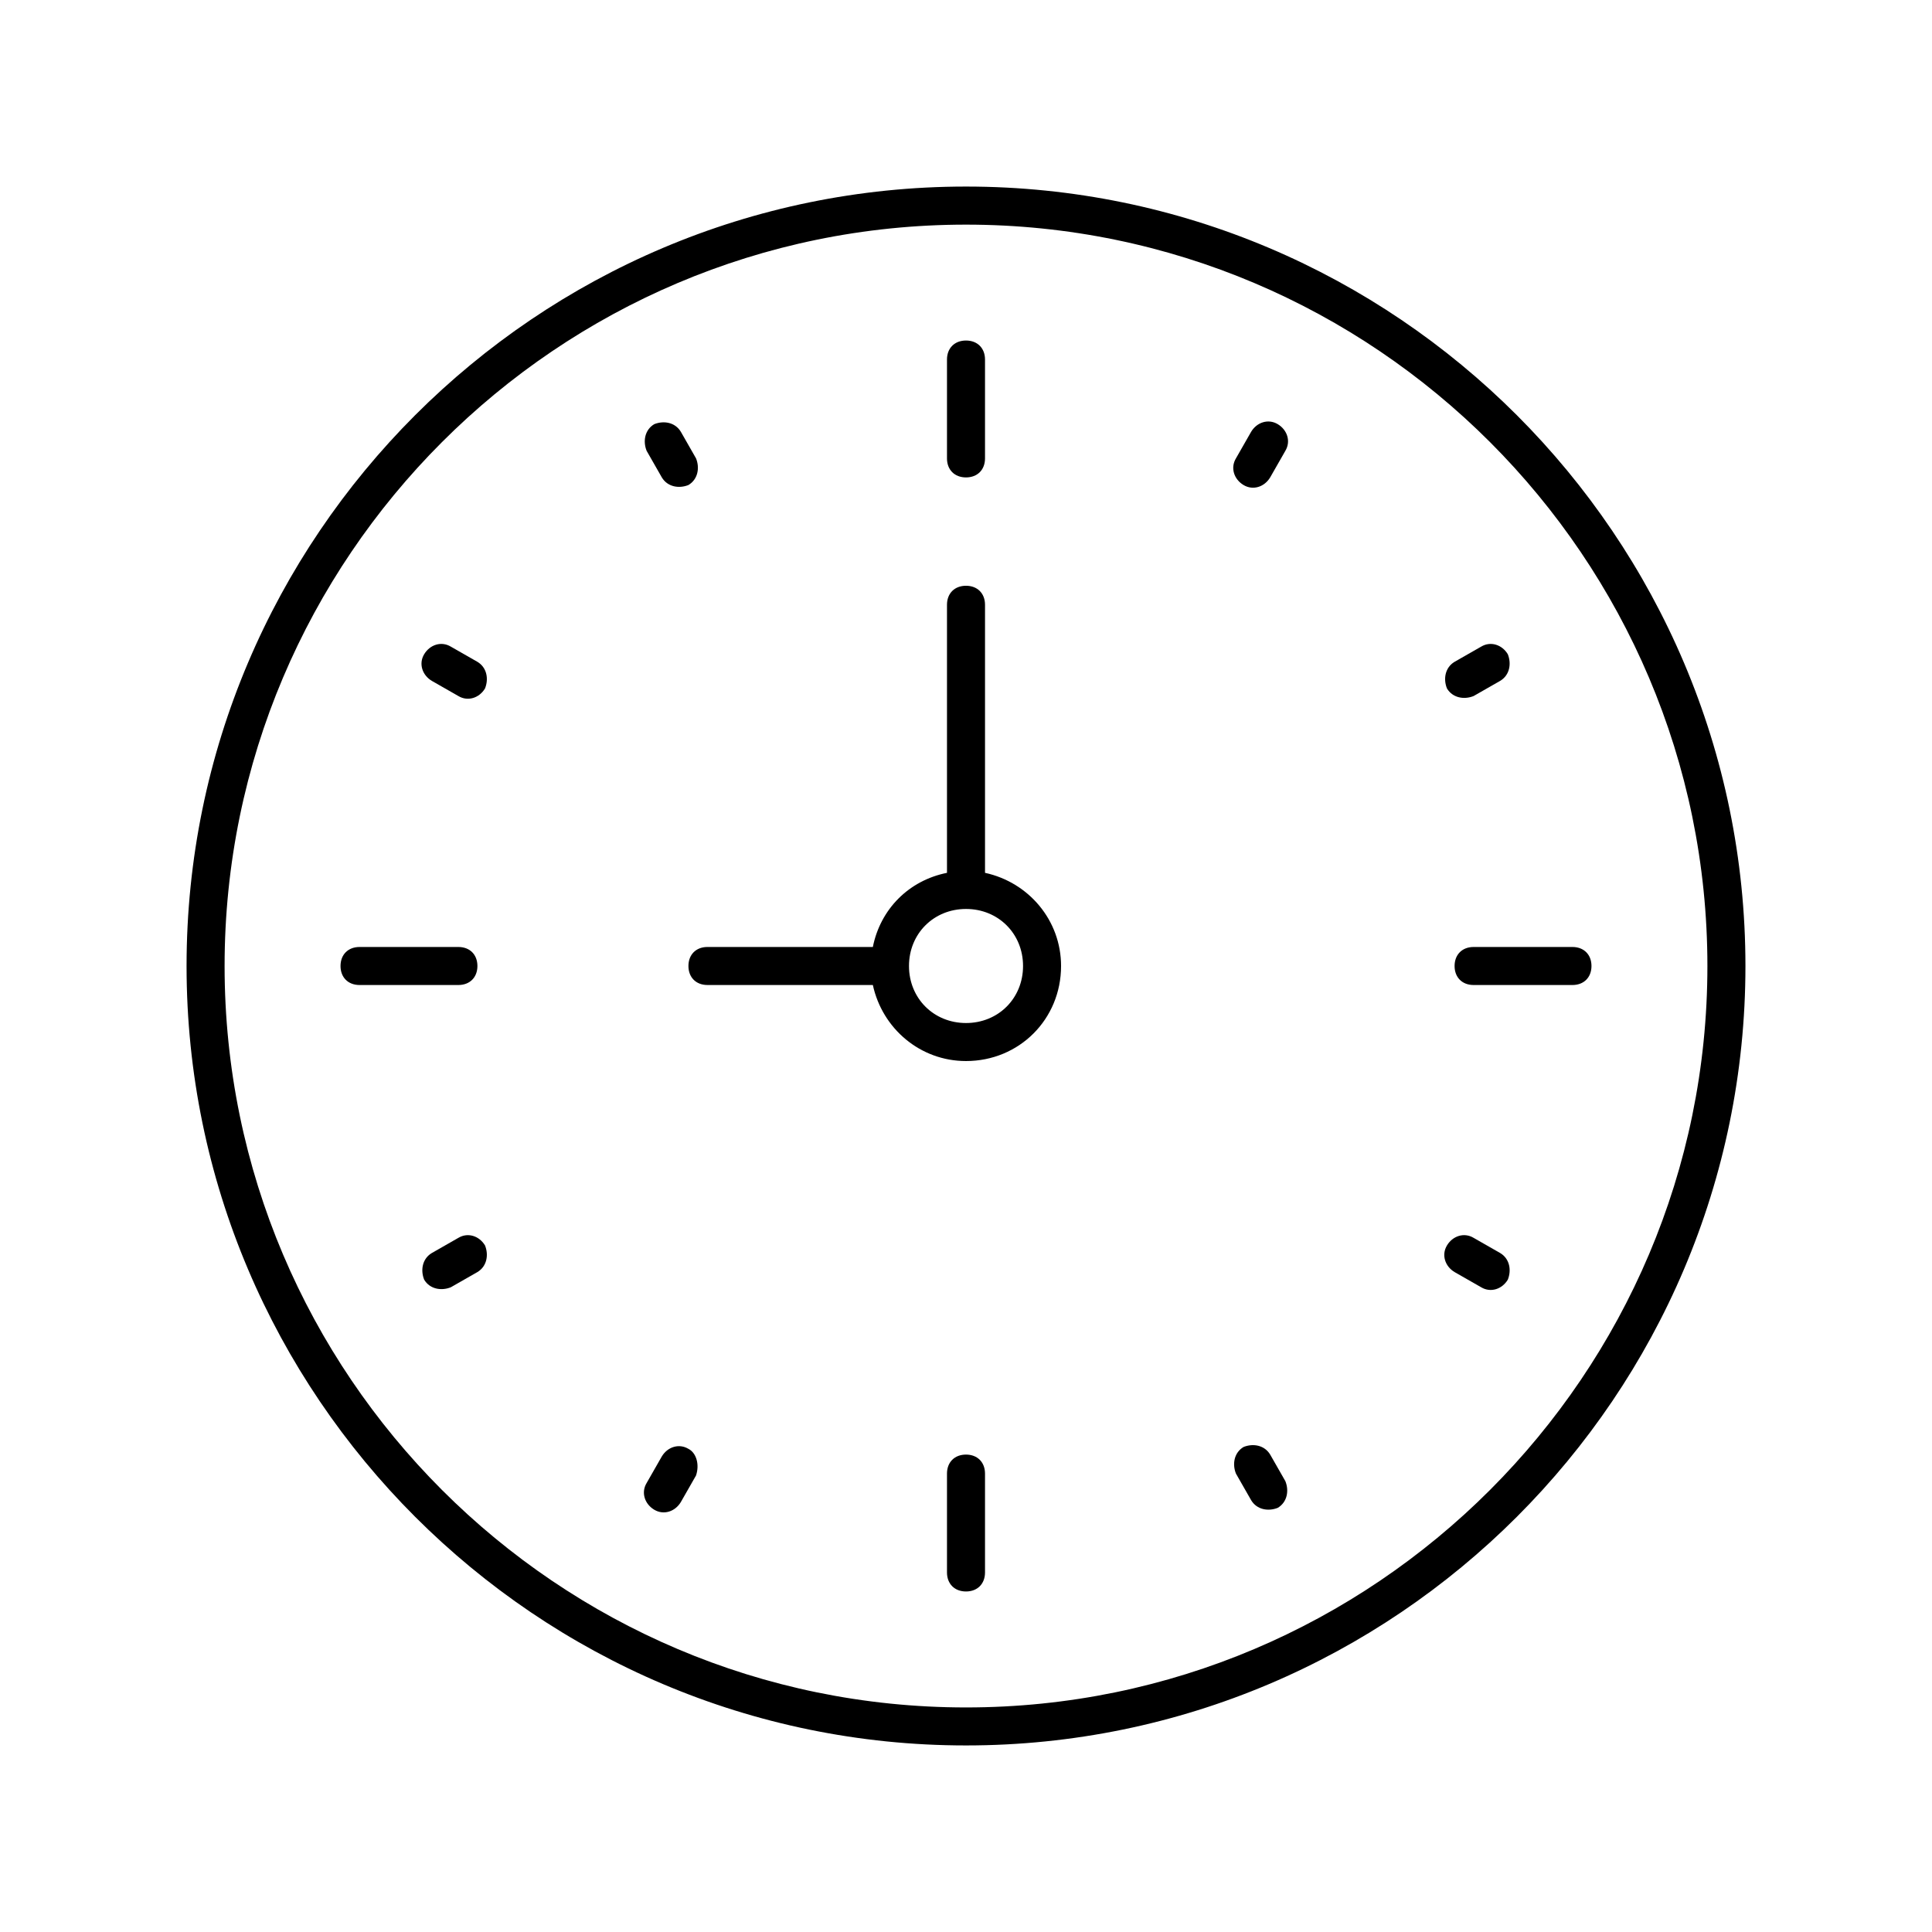 <?xml version="1.0" encoding="UTF-8"?>
<!-- Uploaded to: SVG Repo, www.svgrepo.com, Generator: SVG Repo Mixer Tools -->
<svg fill="#000000" width="800px" height="800px" version="1.1" viewBox="144 144 512 512" xmlns="http://www.w3.org/2000/svg">
 <g>
  <path d="m400 193.44c-113.86 0-206.56 92.699-206.56 206.56 0 113.86 92.699 206.56 206.56 206.56 113.86 0 206.56-92.699 206.56-206.56-0.004-113.86-92.703-206.56-206.56-206.56zm0 403.05c-108.32 0-196.48-88.168-196.48-196.48 0-108.32 88.168-196.48 196.48-196.48 108.32 0 196.48 88.168 196.48 196.48s-88.168 196.48-196.48 196.48z"/>
  <path d="m400 270.52c3.023 0 5.039-2.016 5.039-5.039v-26.199c0-3.023-2.016-5.039-5.039-5.039s-5.039 2.016-5.039 5.039v26.199c0 3.023 2.016 5.039 5.039 5.039z"/>
  <path d="m482.62 256.41c-2.519-1.512-5.543-0.504-7.055 2.016l-4.031 7.055c-1.512 2.519-0.504 5.543 2.016 7.055 2.519 1.512 5.543 0.504 7.055-2.016l4.031-7.055c1.508-2.523 0.5-5.543-2.016-7.055z"/>
  <path d="m536.53 315.36-7.055 4.031c-2.519 1.512-3.023 4.535-2.016 7.055 1.512 2.519 4.535 3.023 7.055 2.016l7.055-4.031c2.519-1.512 3.023-4.535 2.016-7.055-1.512-2.519-4.535-3.527-7.055-2.016z"/>
  <path d="m529.48 400c0 3.023 2.016 5.039 5.039 5.039h26.199c3.023 0 5.039-2.016 5.039-5.039s-2.016-5.039-5.039-5.039h-26.199c-3.023 0-5.039 2.016-5.039 5.039z"/>
  <path d="m541.57 476.07-7.055-4.031c-2.519-1.512-5.543-0.504-7.055 2.016-1.512 2.519-0.504 5.543 2.016 7.055l7.055 4.031c2.519 1.512 5.543 0.504 7.055-2.016 1.008-2.519 0.504-5.543-2.016-7.055z"/>
  <path d="m480.61 529.48c-1.512-2.519-4.535-3.023-7.055-2.016-2.519 1.512-3.023 4.535-2.016 7.055l4.031 7.055c1.512 2.519 4.535 3.023 7.055 2.016 2.519-1.512 3.023-4.535 2.016-7.055z"/>
  <path d="m400 529.48c-3.023 0-5.039 2.016-5.039 5.039v26.199c0 3.023 2.016 5.039 5.039 5.039s5.039-2.016 5.039-5.039v-26.199c-0.004-3.023-2.019-5.039-5.039-5.039z"/>
  <path d="m326.44 527.96c-2.519-1.512-5.543-0.504-7.055 2.016l-4.031 7.055c-1.512 2.519-0.504 5.543 2.016 7.055 2.519 1.512 5.543 0.504 7.055-2.016l4.031-7.055c1.008-3.023 0-6.047-2.016-7.055z"/>
  <path d="m265.48 472.04-7.055 4.031c-2.519 1.512-3.023 4.535-2.016 7.055 1.512 2.519 4.535 3.023 7.055 2.016l7.055-4.031c2.519-1.512 3.023-4.535 2.016-7.055-1.512-2.519-4.535-3.527-7.055-2.016z"/>
  <path d="m270.52 400c0-3.023-2.016-5.039-5.039-5.039h-26.199c-3.023 0-5.039 2.016-5.039 5.039s2.016 5.039 5.039 5.039h26.199c3.023-0.004 5.039-2.019 5.039-5.039z"/>
  <path d="m270.52 319.39-7.055-4.031c-2.519-1.512-5.543-0.504-7.055 2.016-1.512 2.519-0.504 5.543 2.016 7.055l7.055 4.031c2.519 1.512 5.543 0.504 7.055-2.016 1.008-2.523 0.504-5.543-2.016-7.055z"/>
  <path d="m319.39 270.52c1.512 2.519 4.535 3.023 7.055 2.016 2.519-1.512 3.023-4.535 2.016-7.055l-4.031-7.055c-1.512-2.519-4.535-3.023-7.055-2.016-2.519 1.512-3.023 4.535-2.016 7.055z"/>
  <path d="m405.04 375.31v-71.039c0-3.023-2.016-5.039-5.039-5.039-3.023 0-5.039 2.016-5.039 5.039v71.039c-10.078 2.016-17.633 9.574-19.648 19.648h-43.832c-3.023 0-5.039 2.016-5.039 5.039s2.016 5.039 5.039 5.039h43.832c2.519 11.586 12.594 20.152 24.688 20.152 14.105 0 25.191-11.082 25.191-25.191 0-12.094-8.562-22.168-20.152-24.688zm-5.035 39.801c-8.566 0-15.113-6.551-15.113-15.113 0-8.566 6.551-15.113 15.113-15.113 8.566 0 15.113 6.551 15.113 15.113s-6.551 15.113-15.113 15.113z"/>
 </g>
</svg>